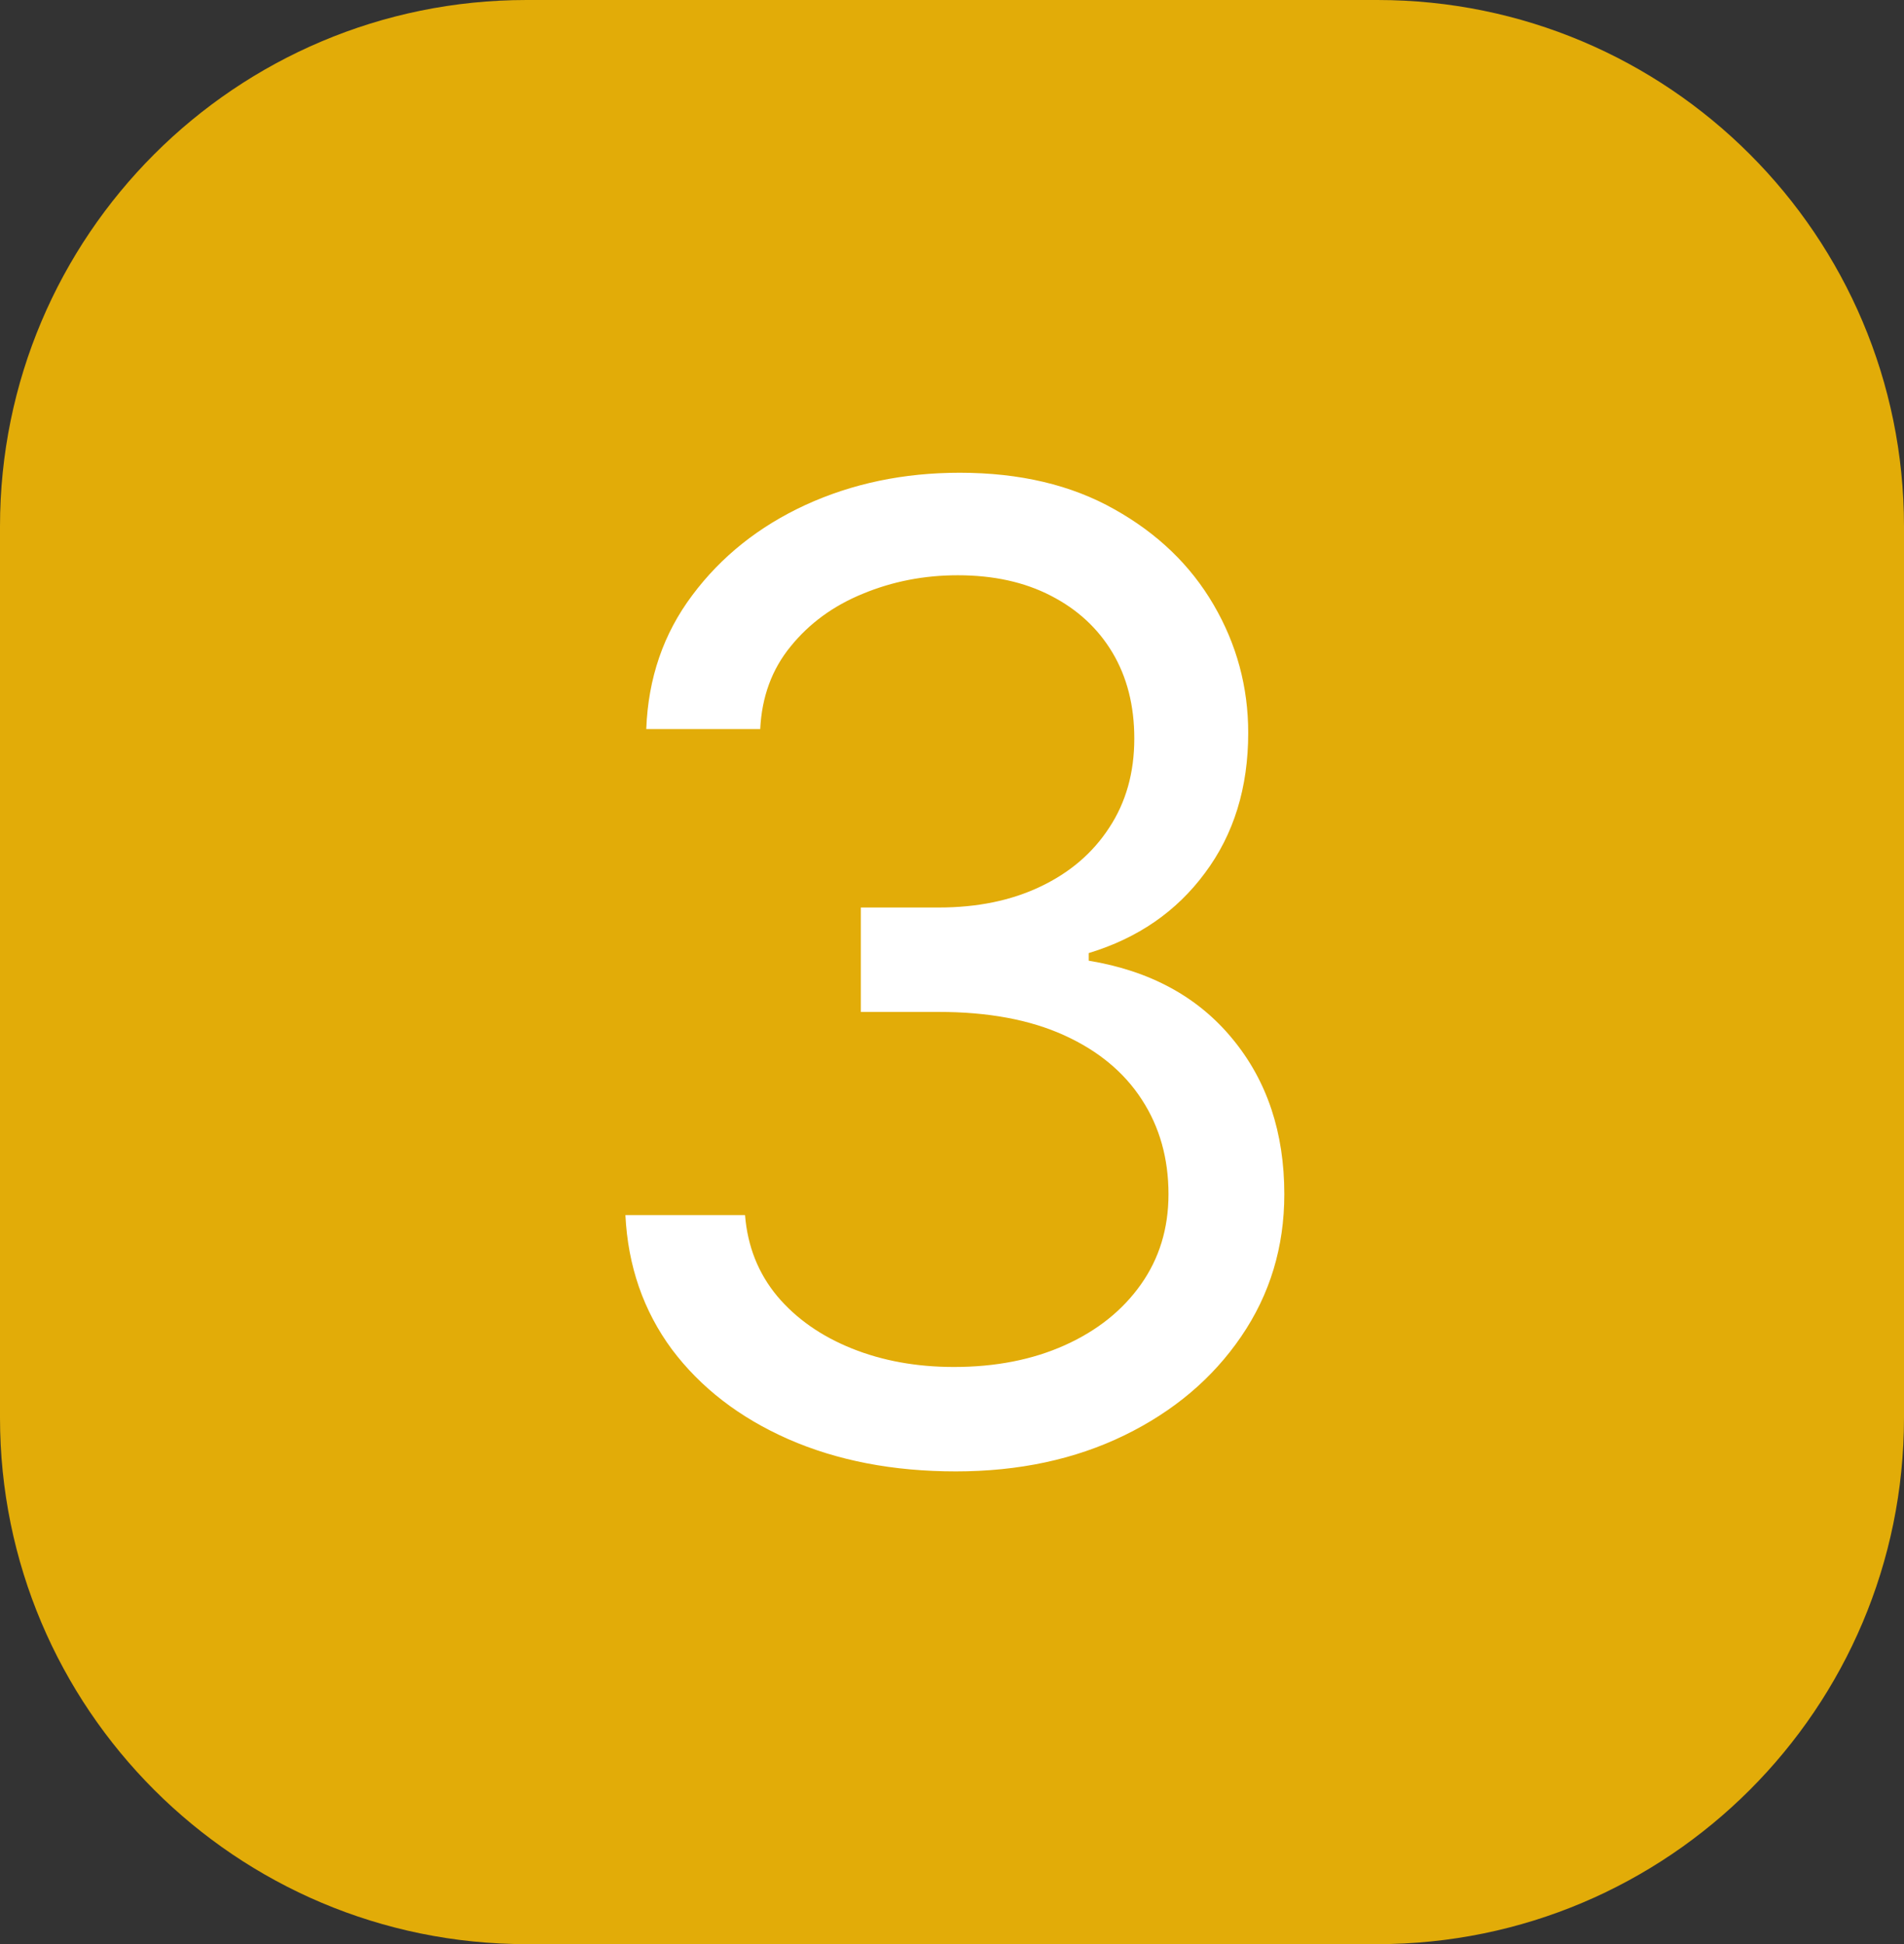<svg width="47" height="48" viewBox="0 0 47 48" fill="none" xmlns="http://www.w3.org/2000/svg">
<rect x="0" y="0" width="47" height="48" fill="#333333" stroke="none"/>
<g clip-path="url(#clip0_7428_433)">
<path d="M34 0H13C5.82 0 0 5.82 0 13V35C0 42.18 5.82 48 13 48H34C41.18 48 47 42.18 47 35V13C47 5.82 41.18 0 34 0Z" fill="#E2AC08"/>
<path d="M23.594 36.328C22.047 36.328 20.668 36.062 19.457 35.531C18.254 35 17.297 34.262 16.586 33.316C15.883 32.363 15.5 31.258 15.438 30H18.391C18.453 30.773 18.719 31.441 19.188 32.004C19.656 32.559 20.27 32.988 21.027 33.293C21.785 33.598 22.625 33.75 23.547 33.75C24.578 33.75 25.492 33.57 26.289 33.211C27.086 32.852 27.711 32.352 28.164 31.711C28.617 31.07 28.844 30.328 28.844 29.484C28.844 28.602 28.625 27.824 28.188 27.152C27.75 26.473 27.109 25.941 26.266 25.559C25.422 25.176 24.391 24.984 23.172 24.984H21.25V22.406H23.172C24.125 22.406 24.961 22.234 25.68 21.891C26.406 21.547 26.973 21.062 27.379 20.438C27.793 19.812 28 19.078 28 18.234C28 17.422 27.82 16.715 27.461 16.113C27.102 15.512 26.594 15.043 25.938 14.707C25.289 14.371 24.523 14.203 23.641 14.203C22.812 14.203 22.031 14.355 21.297 14.66C20.57 14.957 19.977 15.391 19.516 15.961C19.055 16.523 18.805 17.203 18.766 18H15.953C16 16.742 16.379 15.641 17.09 14.695C17.801 13.742 18.73 13 19.879 12.469C21.035 11.938 22.305 11.672 23.688 11.672C25.172 11.672 26.445 11.973 27.508 12.574C28.57 13.168 29.387 13.953 29.957 14.93C30.527 15.906 30.812 16.961 30.812 18.094C30.812 19.445 30.457 20.598 29.746 21.551C29.043 22.504 28.086 23.164 26.875 23.531V23.719C28.391 23.969 29.574 24.613 30.426 25.652C31.277 26.684 31.703 27.961 31.703 29.484C31.703 30.789 31.348 31.961 30.637 33C29.934 34.031 28.973 34.844 27.754 35.438C26.535 36.031 25.148 36.328 23.594 36.328Z" fill="white"/>
</g>
<defs>
<clipPath id="clip0_7428_433">
<rect width="47" height="48" fill="white"/>
</clipPath>
</defs>
</svg>
